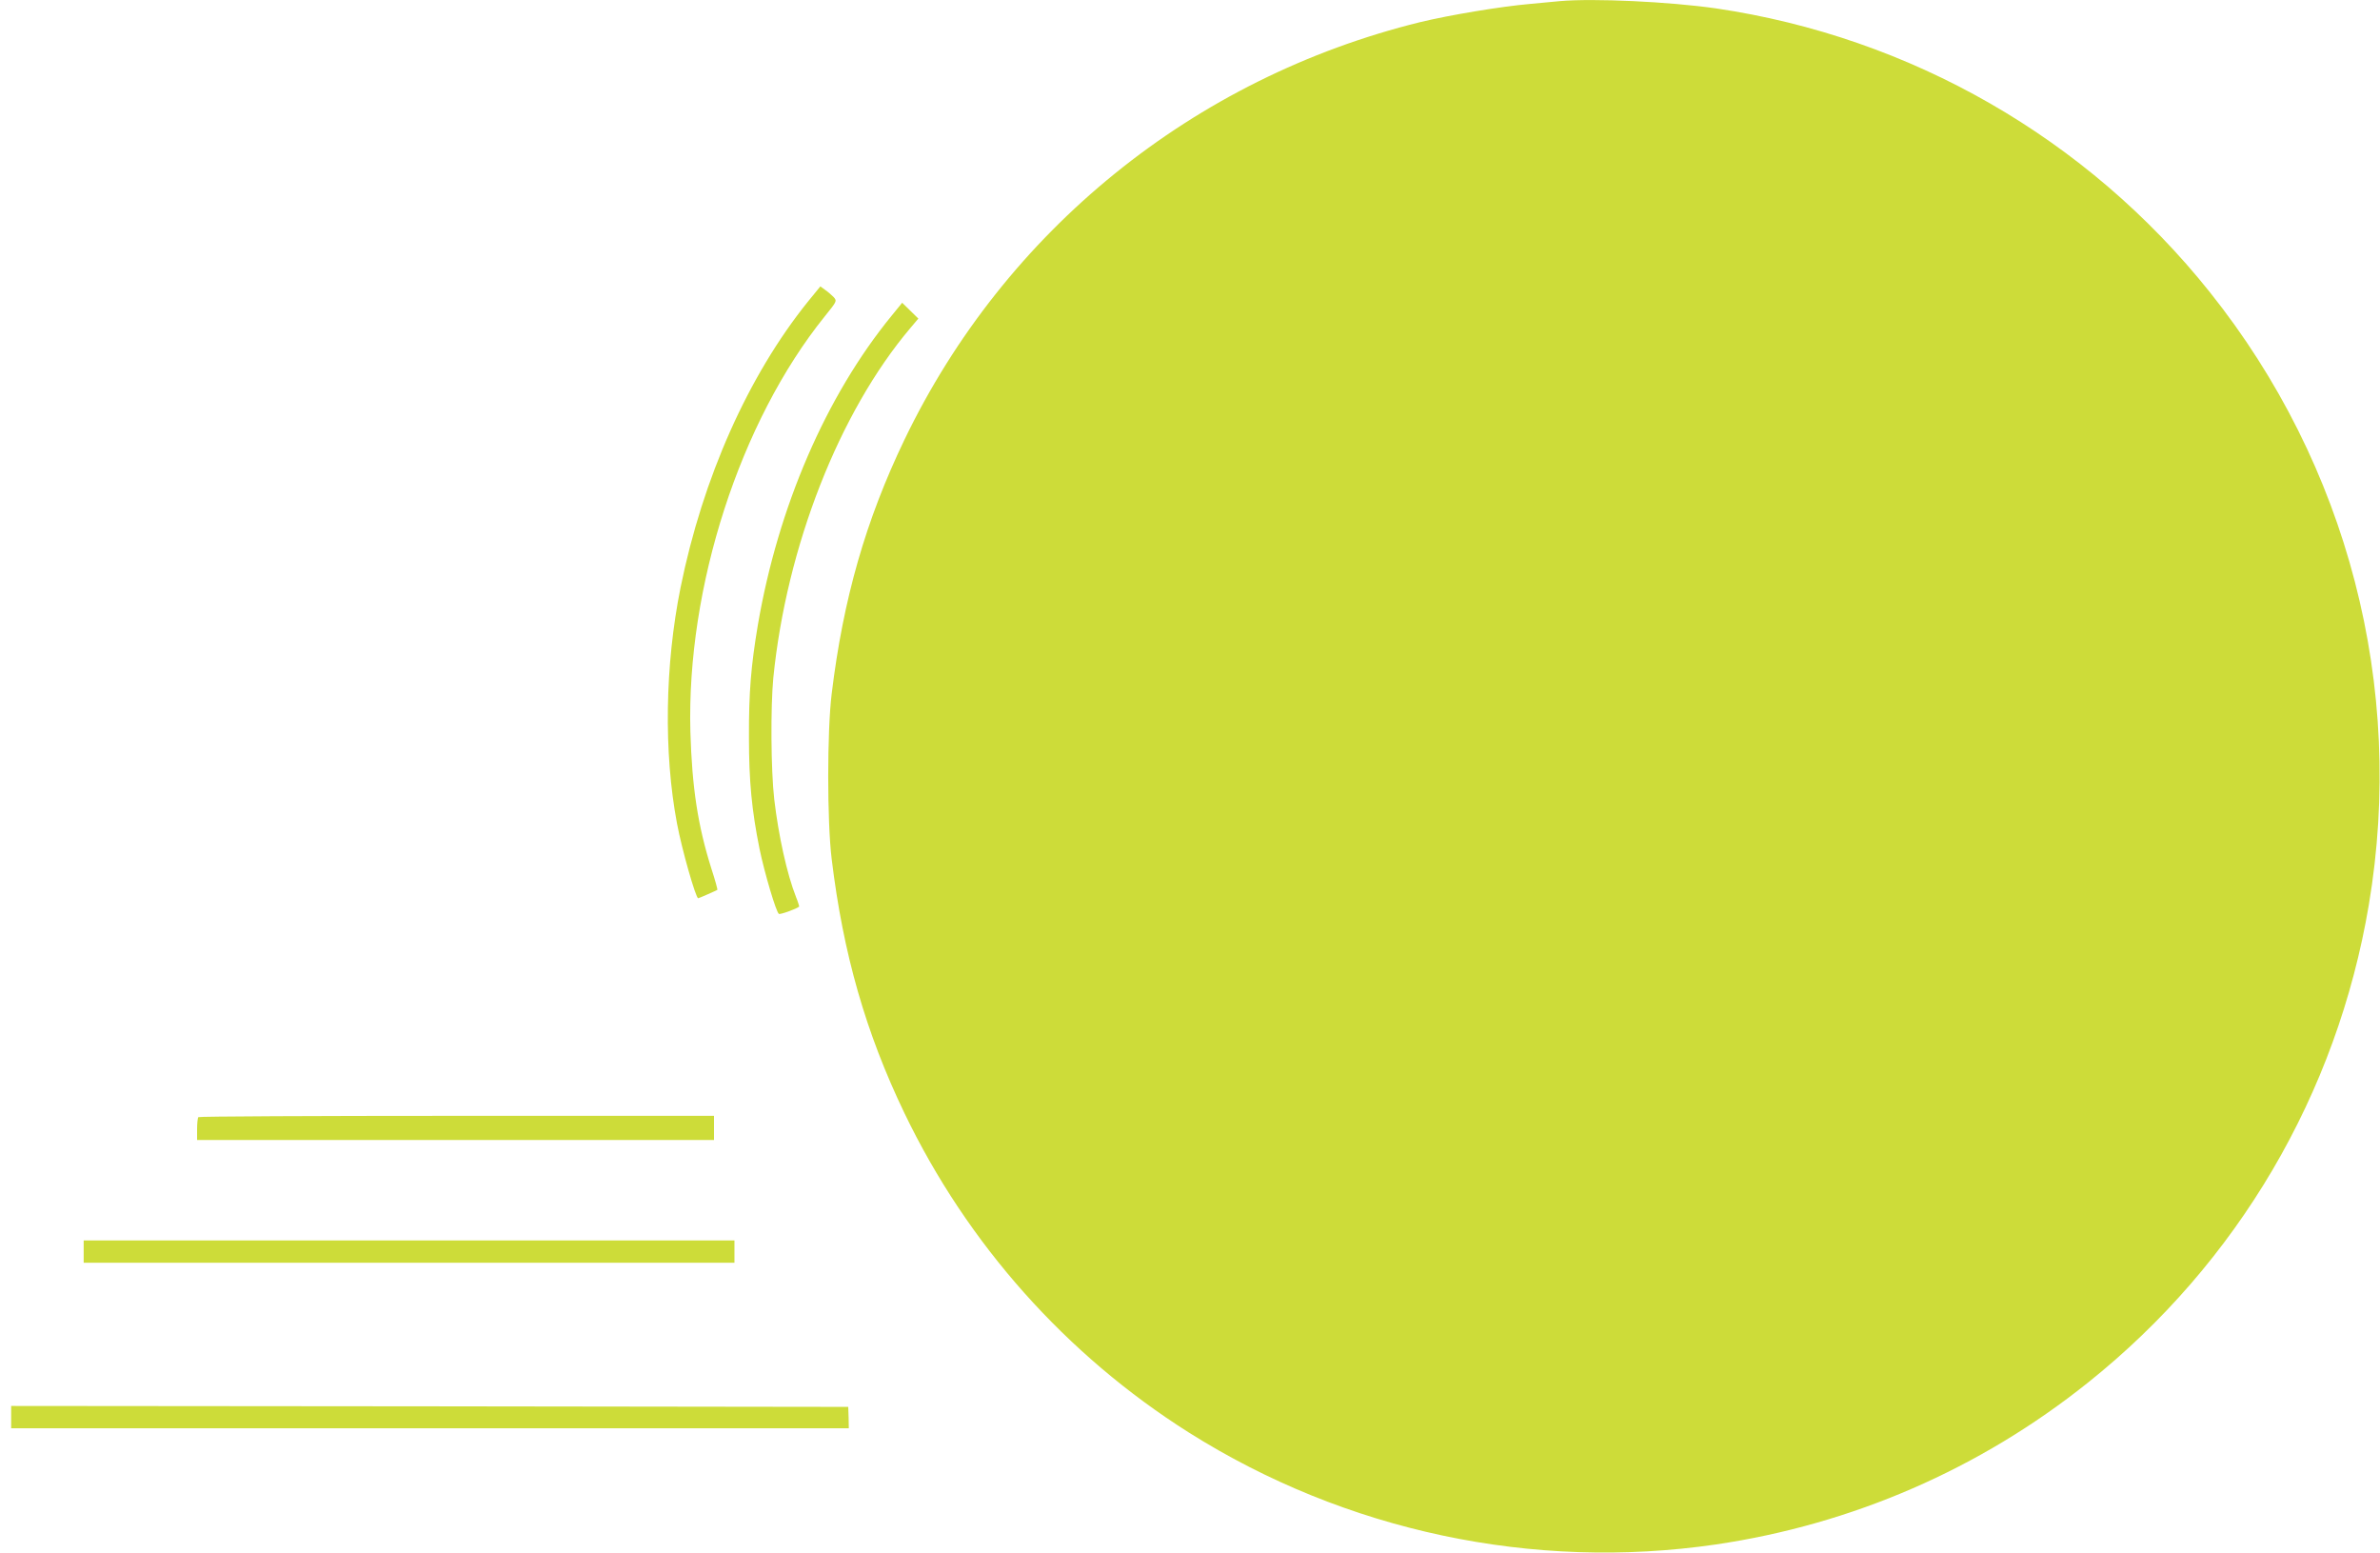 <?xml version="1.0" standalone="no"?>
<!DOCTYPE svg PUBLIC "-//W3C//DTD SVG 20010904//EN"
 "http://www.w3.org/TR/2001/REC-SVG-20010904/DTD/svg10.dtd">
<svg version="1.0" xmlns="http://www.w3.org/2000/svg"
 width="1280pt" height="835pt" viewBox="0 0 1280 835"
 preserveAspectRatio="xMidYMid meet">
<g transform="translate(0,835) scale(0.1,-0.1)"
fill="#cddc39" stroke="none">
<path d="M8390 8344 c-19 -2 -91 -9 -160 -15 -160 -14 -435 -60 -592 -98
-1219 -300 -2233 -1121 -2774 -2246 -208 -433 -329 -855 -391 -1365 -25 -204
-25 -686 0 -890 62 -510 183 -932 391 -1365 339 -705 870 -1301 1530 -1718
842 -531 1851 -745 2833 -602 735 108 1422 406 2003 871 804 642 1339 1552
1510 2569 197 1172 -113 2365 -856 3295 -660 827 -1609 1371 -2656 1525 -251
36 -659 55 -838 39z"/>
<path d="M4345 6728 c-321 -399 -565 -946 -685 -1538 -84 -417 -91 -887 -19
-1268 26 -139 101 -402 114 -402 4 0 99 42 103 45 2 2 -12 53 -32 114 -73 232
-104 434 -113 736 -21 778 267 1668 722 2233 66 82 67 83 49 104 -11 11 -31
29 -46 39 l-26 19 -67 -82z"/>
<path d="M4795 6652 c-353 -432 -610 -1027 -719 -1662 -37 -220 -49 -363 -48
-605 0 -236 15 -392 57 -600 26 -126 89 -340 104 -349 7 -5 95 27 109 39 1 1
-6 25 -17 52 -48 121 -94 329 -117 525 -18 156 -20 496 -5 653 71 706 354
1428 737 1881 l43 51 -44 43 -43 42 -57 -70z"/>
<path d="M1067 2343 c-4 -3 -7 -33 -7 -65 l0 -58 1390 0 1390 0 0 65 0 65
-1383 0 c-761 0 -1387 -3 -1390 -7z"/>
<path d="M450 1620 l0 -60 1750 0 1750 0 0 60 0 60 -1750 0 -1750 0 0 -60z"/>
<path d="M60 730 l0 -60 2253 0 2252 0 -1 57 -2 58 -2251 3 -2251 2 0 -60z"/>
</g>
</svg>
